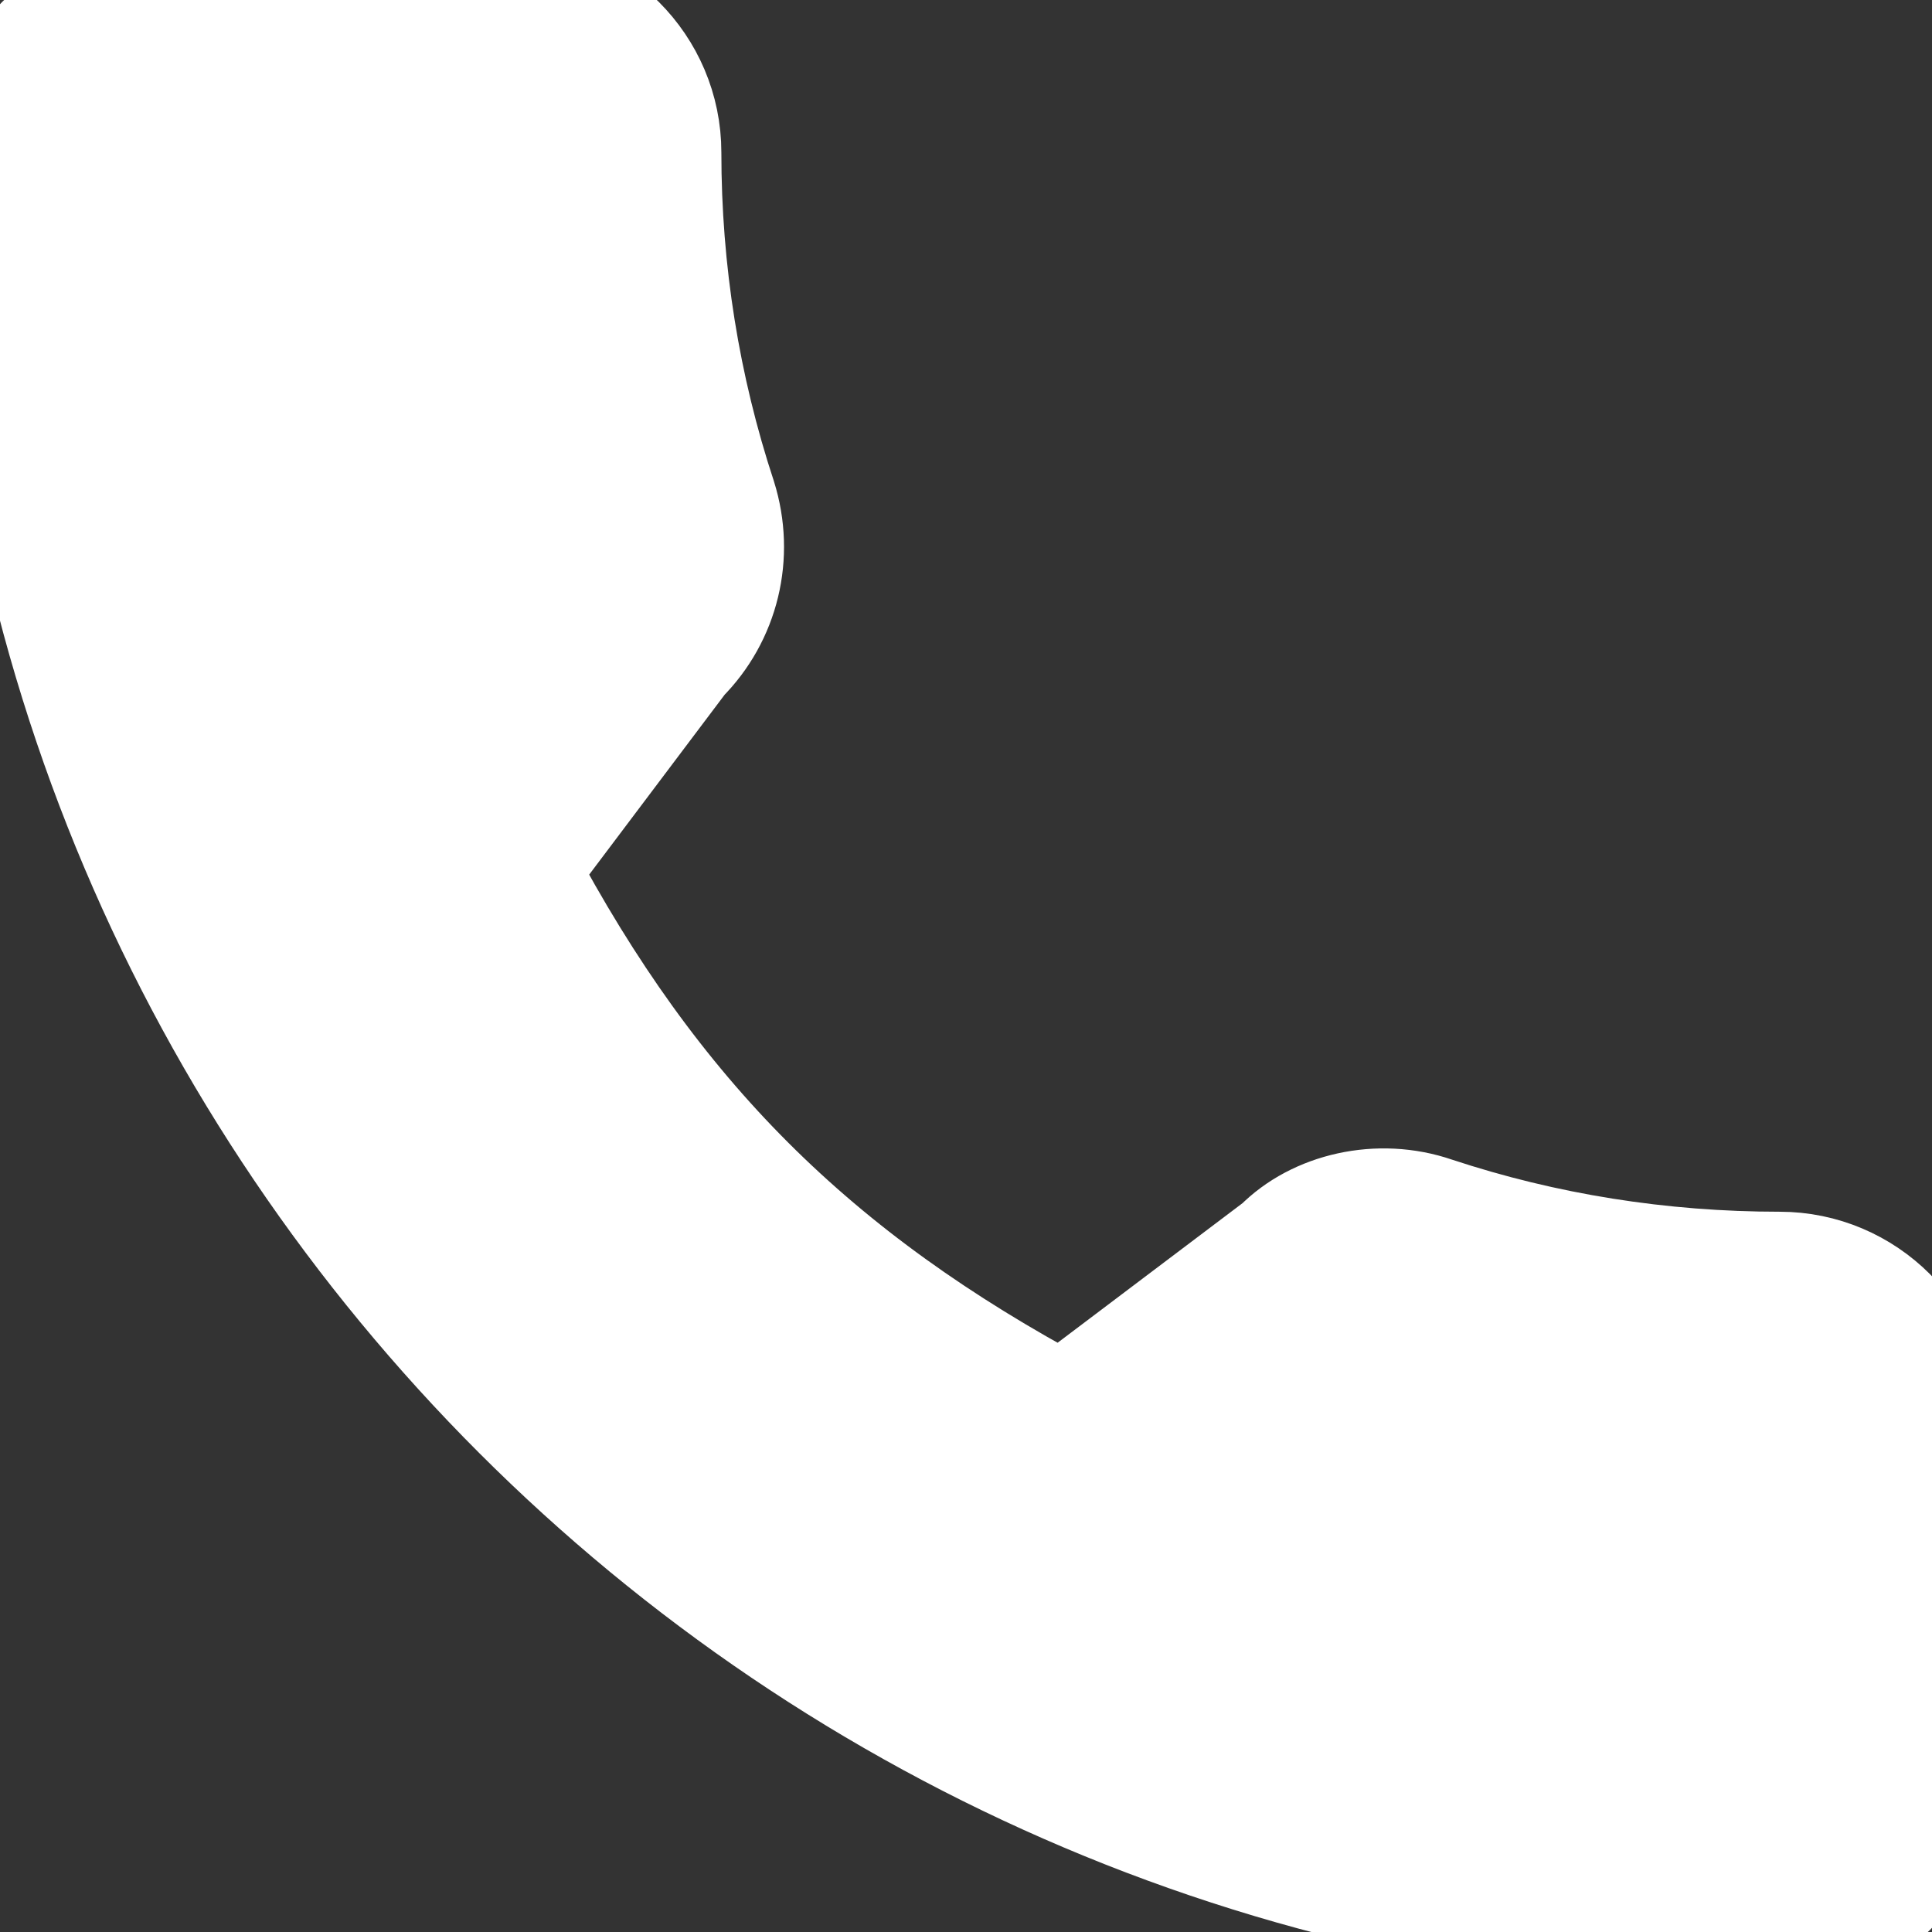 <svg width="16" height="16" viewBox="0 0 16 16" fill="none" xmlns="http://www.w3.org/2000/svg">
<rect x="0" y="0" width="16" height="16" fill="#333333" stroke="none"/>
<path d="M14.737 10.535C13.75 10.535 12.783 10.381 11.867 10.078C11.42 9.924 10.912 10.043 10.618 10.343L8.802 11.714C6.717 10.602 5.384 9.269 4.286 7.2L5.621 5.427C5.957 5.091 6.077 4.599 5.933 4.138C5.629 3.216 5.474 2.248 5.474 1.263C5.474 0.567 4.907 0 4.211 0H1.263C0.567 0 0 0.567 0 1.263C0 9.389 6.611 16 14.737 16C15.433 16 16 15.433 16 14.737V11.798C16 11.101 15.433 10.535 14.737 10.535Z" fill="white"/>
<path d="M14.737 10.535C13.75 10.535 12.783 10.381 11.867 10.078C11.42 9.924 10.912 10.043 10.618 10.343L8.802 11.714C6.717 10.602 5.384 9.269 4.286 7.2L5.621 5.427C5.957 5.091 6.077 4.599 5.933 4.138C5.629 3.216 5.474 2.248 5.474 1.263C5.474 0.567 4.907 0 4.211 0H1.263C0.567 0 0 0.567 0 1.263C0 9.389 6.611 16 14.737 16C15.433 16 16 15.433 16 14.737V11.798C16 11.101 15.433 10.535 14.737 10.535Z" stroke="white"/>
</svg>
